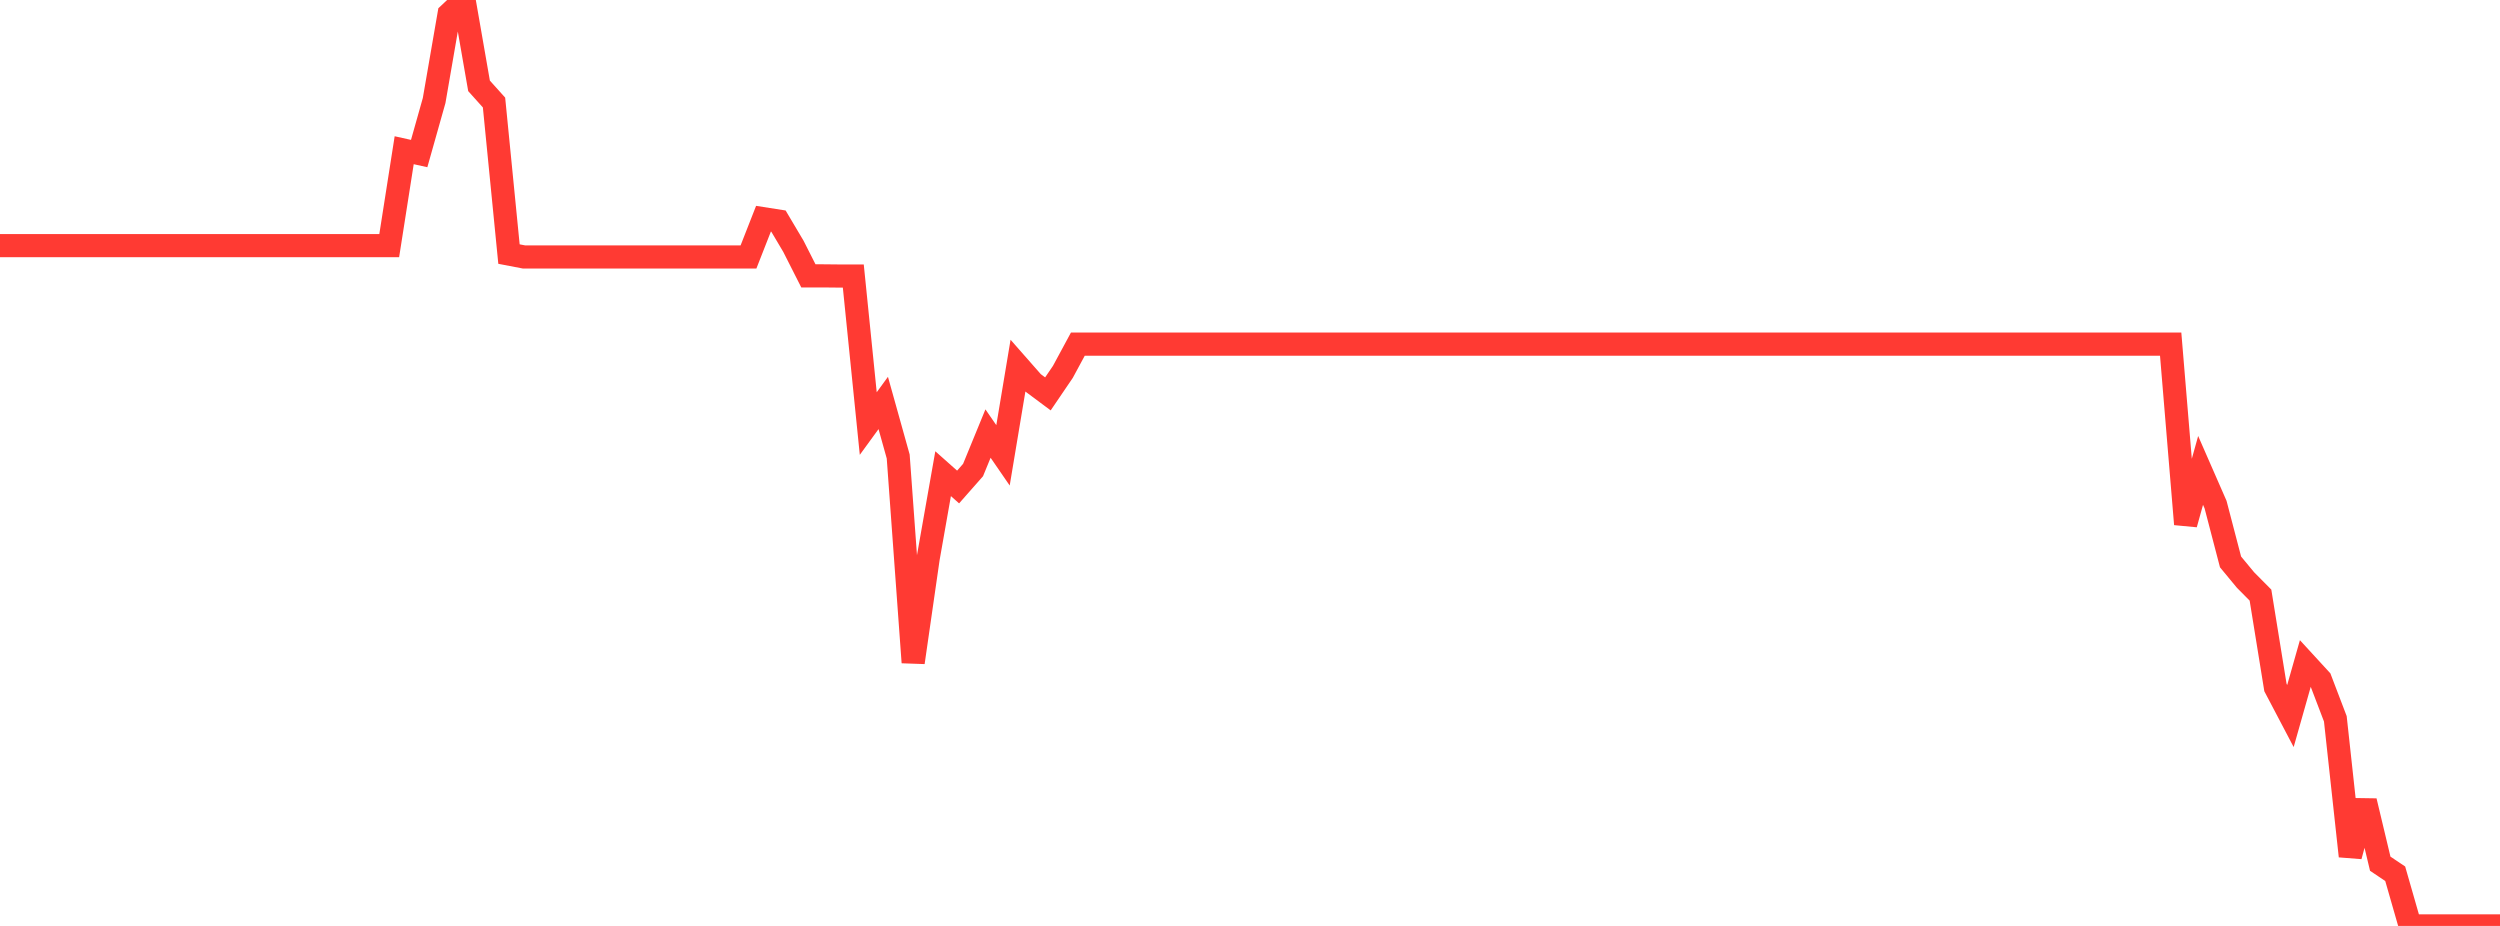 <?xml version="1.0" standalone="no"?>
<!DOCTYPE svg PUBLIC "-//W3C//DTD SVG 1.1//EN" "http://www.w3.org/Graphics/SVG/1.1/DTD/svg11.dtd">

<svg width="135" height="50" viewBox="0 0 135 50" preserveAspectRatio="none" 
  xmlns="http://www.w3.org/2000/svg"
  xmlns:xlink="http://www.w3.org/1999/xlink">


<polyline points="0.0, 13.264 0.808, 13.264 1.617, 13.264 2.425, 13.264 3.234, 13.264 4.042, 13.264 4.85, 13.264 5.659, 13.264 6.467, 13.264 7.275, 13.264 8.084, 13.264 8.892, 13.264 9.701, 13.264 10.509, 13.264 11.317, 13.264 12.126, 13.264 12.934, 13.264 13.743, 13.264 14.551, 13.264 15.359, 13.264 16.168, 13.264 16.976, 13.264 17.784, 13.264 18.593, 13.264 19.401, 13.264 20.21, 13.264 21.018, 13.264 21.826, 8.112 22.635, 8.292 23.443, 5.429 24.251, 0.757 25.06, 0.0 25.868, 4.636 26.677, 5.537 27.485, 13.72 28.293, 13.875 29.102, 13.875 29.91, 13.875 30.719, 13.875 31.527, 13.875 32.335, 13.875 33.144, 13.875 33.952, 13.875 34.76, 13.875 35.569, 13.875 36.377, 13.875 37.186, 13.875 37.994, 13.875 38.802, 13.875 39.611, 13.875 40.419, 13.875 41.228, 11.811 42.036, 11.938 42.844, 13.3 43.653, 14.897 44.461, 14.897 45.269, 14.905 46.078, 14.905 46.886, 22.872 47.695, 21.76 48.503, 24.651 49.311, 35.772 50.12, 30.157 50.928, 25.579 51.737, 26.298 52.545, 25.382 53.353, 23.412 54.162, 24.589 54.97, 19.748 55.778, 20.667 56.587, 21.27 57.395, 20.081 58.204, 18.583 59.012, 18.583 59.82, 18.583 60.629, 18.583 61.437, 18.583 62.246, 18.583 63.054, 18.583 63.862, 18.583 64.671, 18.583 65.479, 18.583 66.287, 18.583 67.096, 18.583 67.904, 18.583 68.713, 18.583 69.521, 18.583 70.329, 18.583 71.138, 18.583 71.946, 18.583 72.754, 18.583 73.563, 18.583 74.371, 18.583 75.18, 18.583 75.988, 18.583 76.796, 18.583 77.605, 18.583 78.413, 18.583 79.222, 18.583 80.03, 18.583 80.838, 18.583 81.647, 18.583 82.455, 18.583 83.263, 18.583 84.072, 18.583 84.88, 18.583 85.689, 18.583 86.497, 18.583 87.305, 18.583 88.114, 18.583 88.922, 18.583 89.731, 18.583 90.539, 18.583 91.347, 18.583 92.156, 18.583 92.964, 18.583 93.772, 18.583 94.581, 18.583 95.389, 18.583 96.198, 18.583 97.006, 18.583 97.814, 18.583 98.623, 18.583 99.431, 18.583 100.24, 18.583 101.048, 18.583 101.856, 18.583 102.665, 18.583 103.473, 18.583 104.281, 18.583 105.09, 18.583 105.898, 18.583 106.707, 18.583 107.515, 18.583 108.323, 18.583 109.132, 18.583 109.94, 18.583 110.749, 18.583 111.557, 18.583 112.365, 18.583 113.174, 18.583 113.982, 18.583 114.79, 18.583 115.599, 18.583 116.407, 18.583 117.216, 18.583 118.024, 28.306 118.832, 25.402 119.641, 27.25 120.449, 30.343 121.257, 31.32 122.066, 32.136 122.874, 37.127 123.683, 38.666 124.491, 35.816 125.299, 36.696 126.108, 38.816 126.916, 46.231 127.725, 43.256 128.533, 46.64 129.341, 47.182 130.15, 50.0 130.958, 50.0 131.766, 50.0 132.575, 50.0 133.383, 50.0 134.192, 50.0 135.0, 50.0" fill="none" stroke="#ff3a33" stroke-width="1.25"/>

</svg>